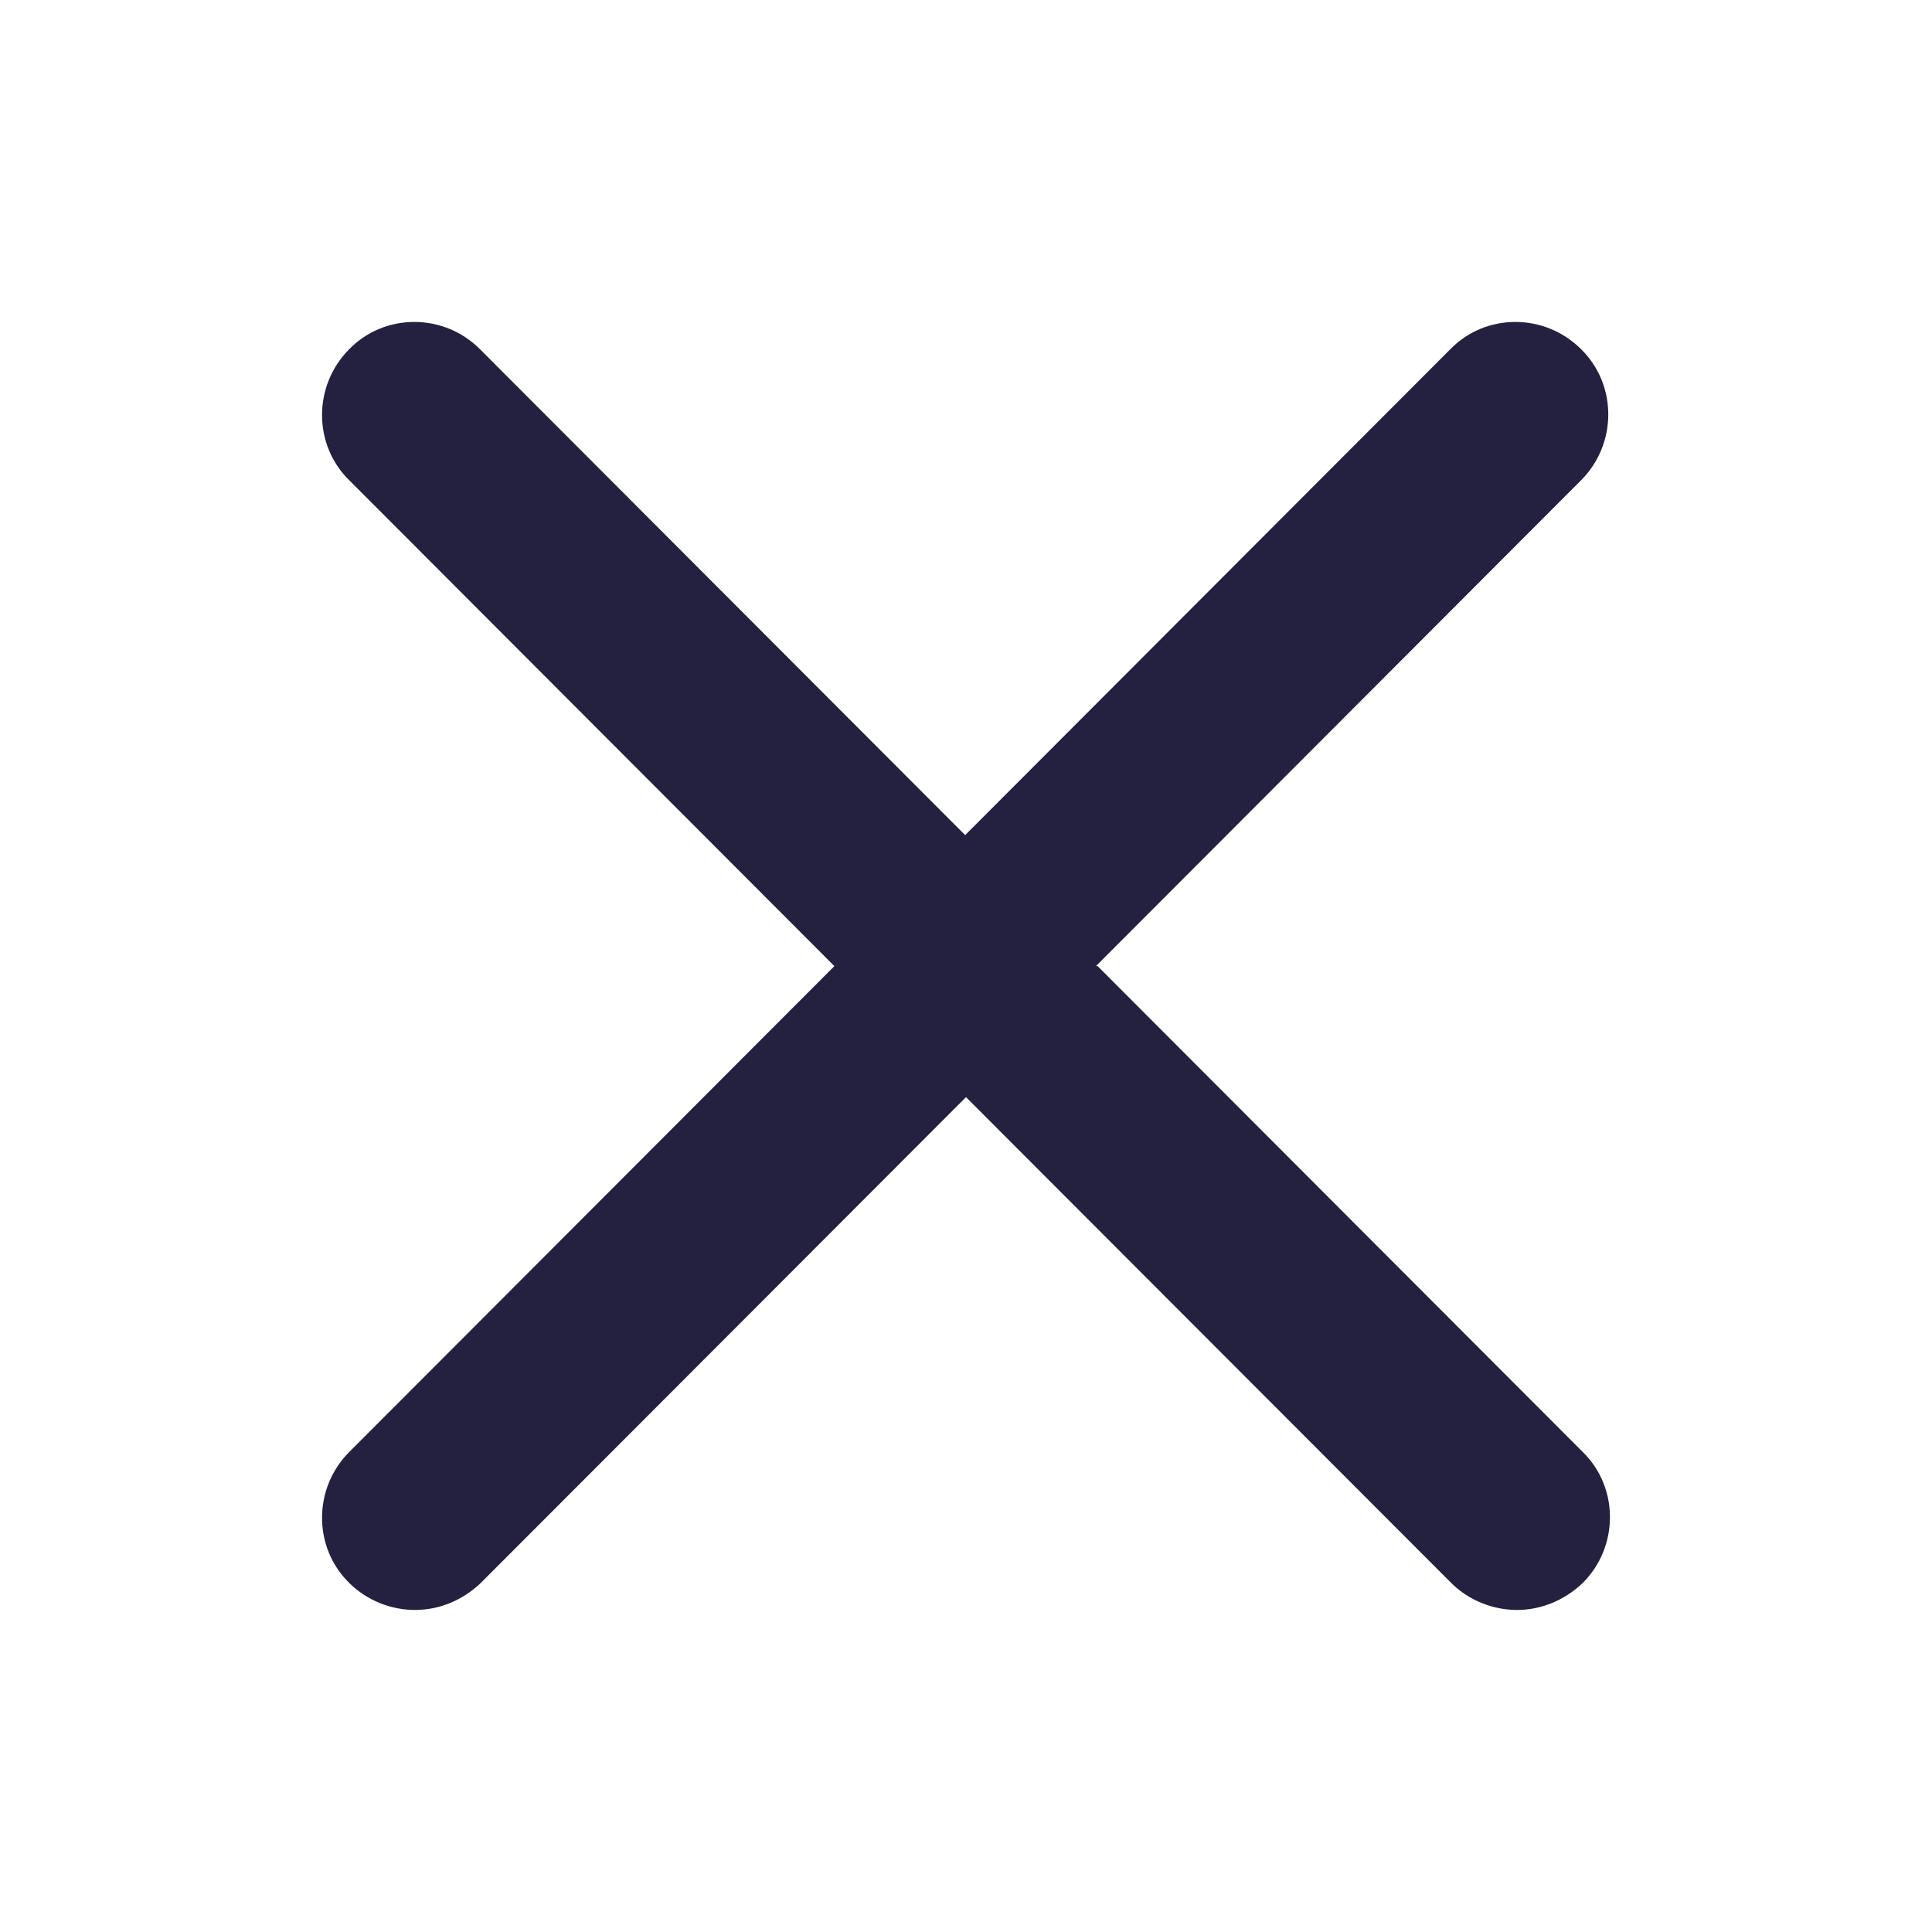 <svg width="16" height="16" viewBox="0 0 16 16" fill="none" xmlns="http://www.w3.org/2000/svg">
<path d="M9.076 8.001L13.094 3.977C13.394 3.676 13.394 3.186 13.094 2.892C12.793 2.591 12.304 2.591 12.011 2.892L7.993 6.916L3.975 2.892C3.675 2.591 3.185 2.591 2.892 2.892C2.592 3.193 2.592 3.683 2.892 3.977L6.91 8.001L2.892 12.025C2.592 12.326 2.592 12.815 2.892 13.109C3.039 13.256 3.241 13.333 3.437 13.333C3.633 13.333 3.828 13.256 3.982 13.109L8 9.086L12.018 13.109C12.165 13.256 12.367 13.333 12.563 13.333C12.759 13.333 12.954 13.256 13.108 13.109C13.408 12.808 13.408 12.319 13.108 12.025L9.09 8.001H9.076Z" fill="#232040"/>
</svg>
